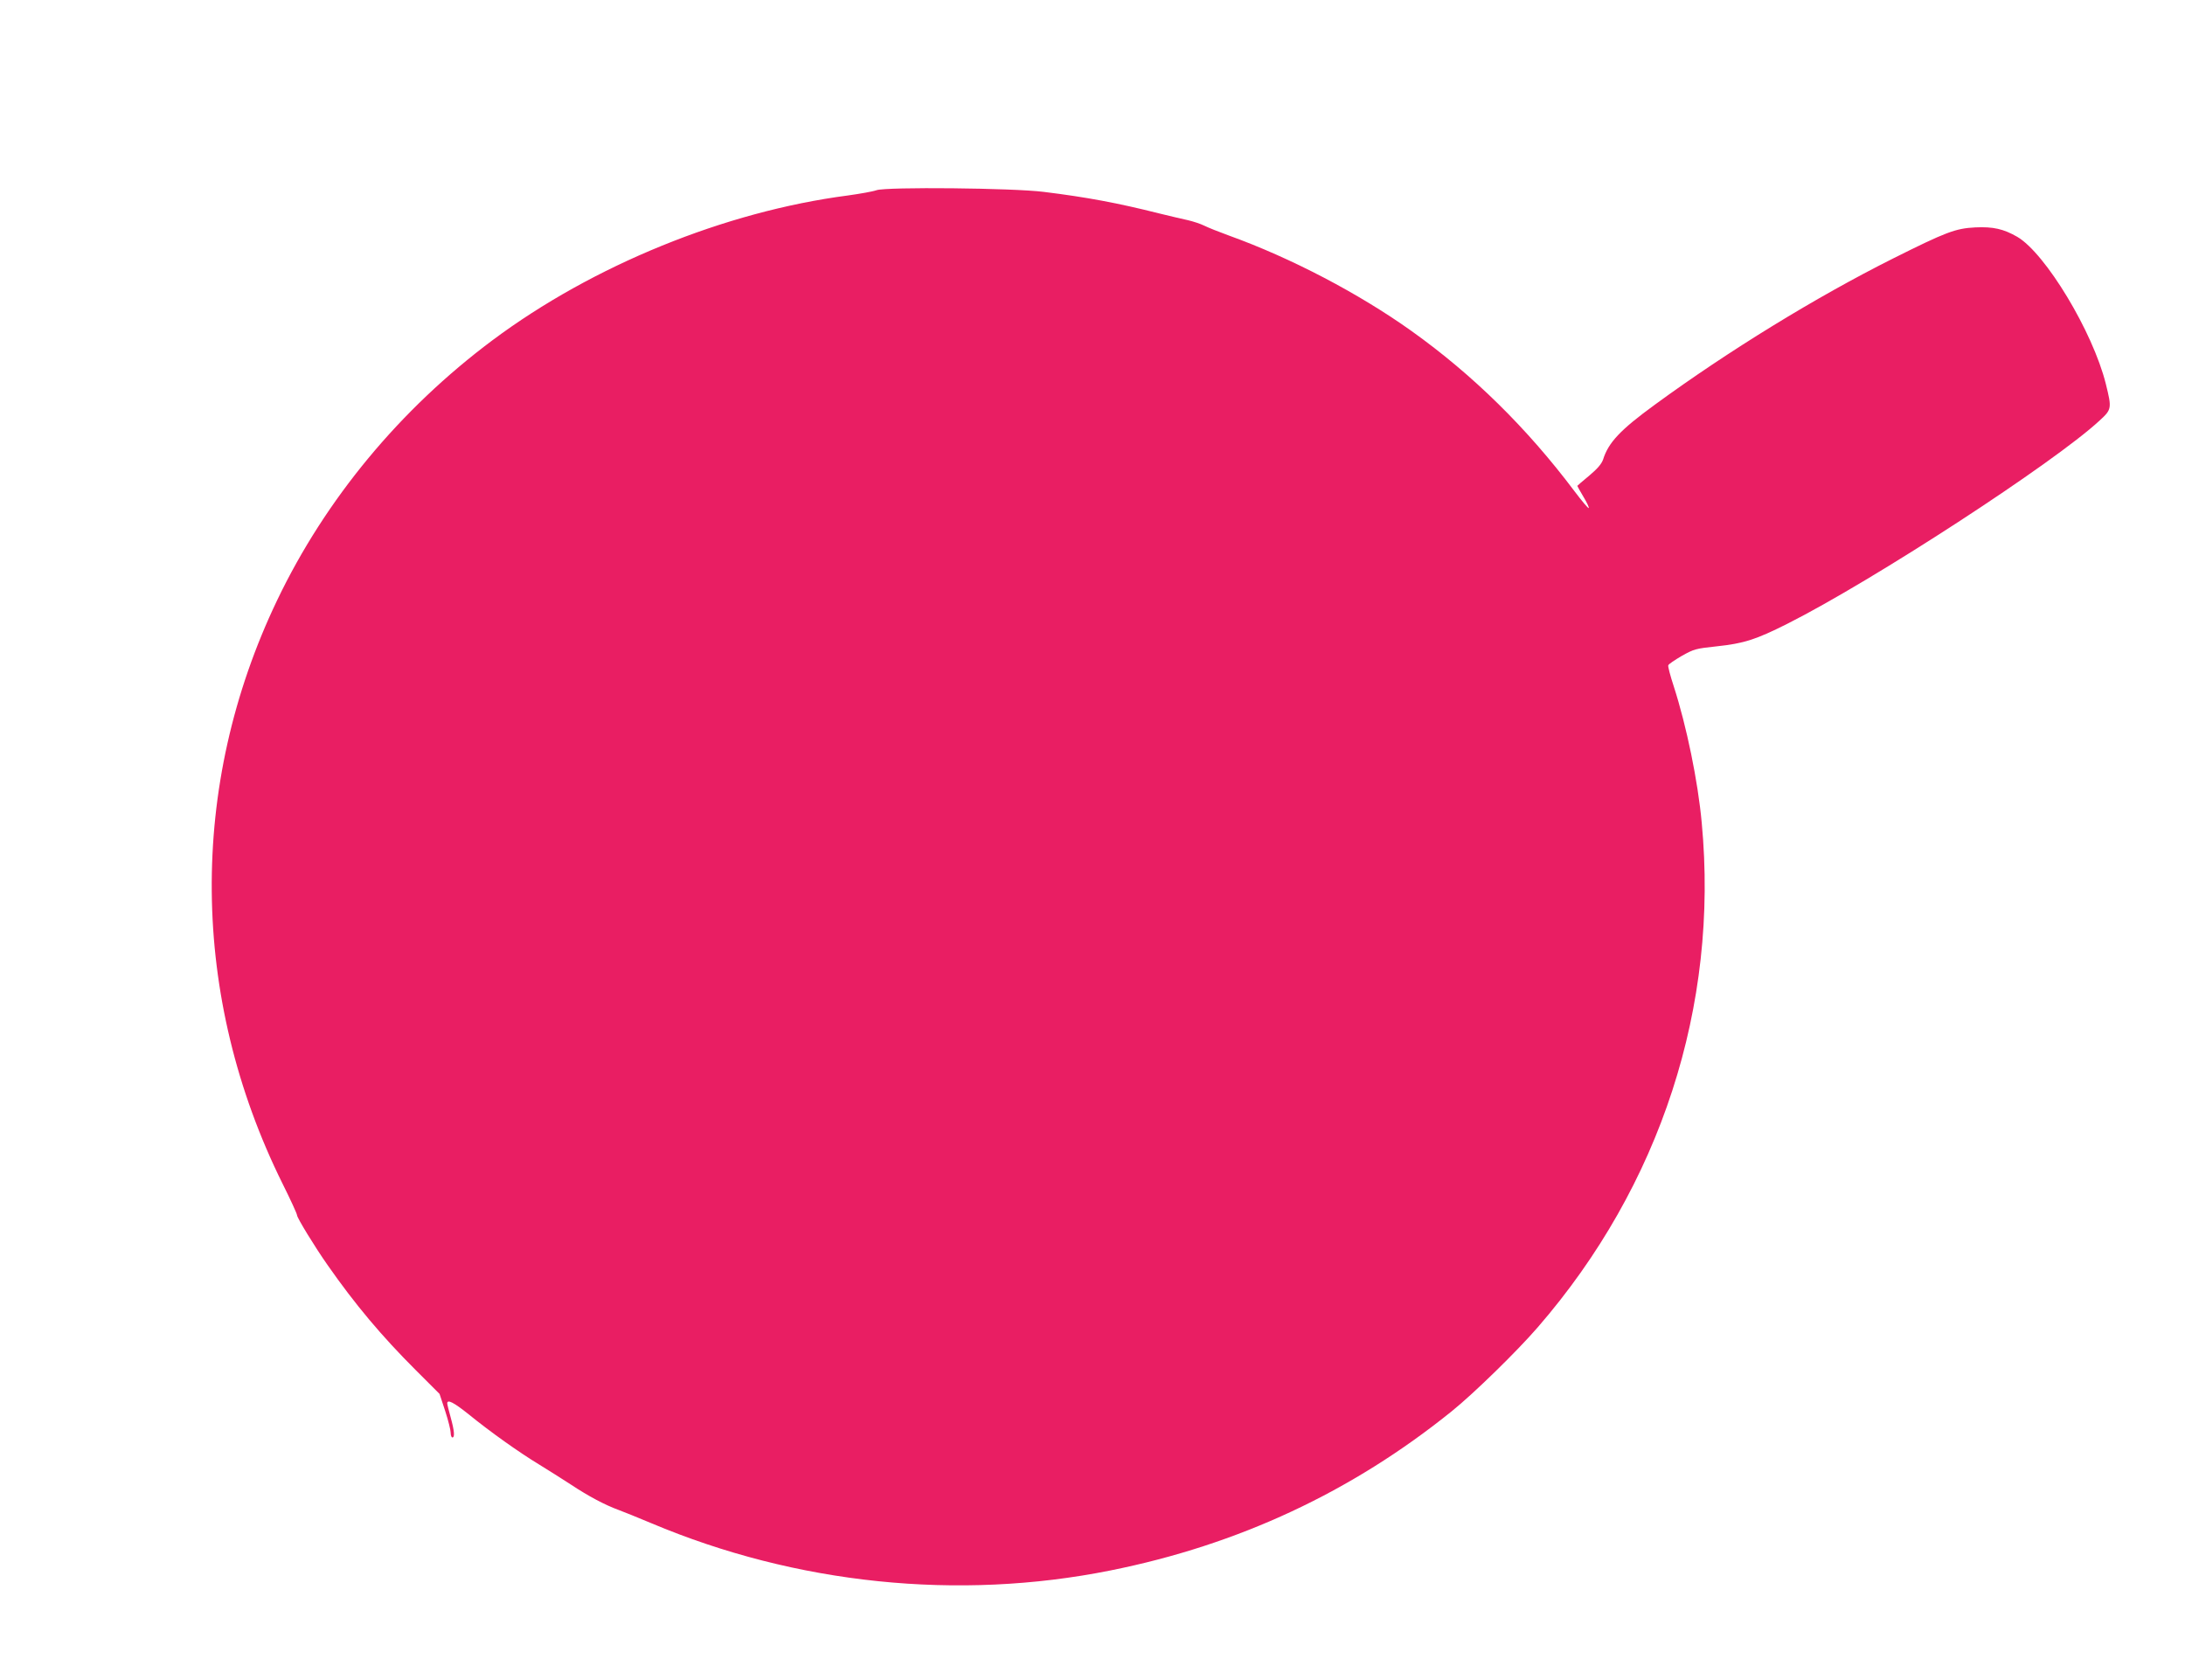 <?xml version="1.0" standalone="no"?>
<!DOCTYPE svg PUBLIC "-//W3C//DTD SVG 20010904//EN"
 "http://www.w3.org/TR/2001/REC-SVG-20010904/DTD/svg10.dtd">
<svg version="1.0" xmlns="http://www.w3.org/2000/svg"
 width="1280pt" height="984pt" viewBox="0 0 1280 984"
 preserveAspectRatio="xMidYMid meet">
<g transform="translate(0,984) scale(0.1,-0.1)"
fill="#e91e63" stroke="none">
<path d="M5135 8726 c-22 -8 -97 -21 -168 -31 -721 -94 -1495 -410 -2082 -848
-541 -404 -978 -931 -1261 -1522 -522 -1089 -511 -2324 31 -3418 47 -94 85
-177 85 -185 0 -15 105 -187 179 -292 162 -232 316 -415 516 -615 l140 -140
33 -100 c18 -55 32 -112 32 -127 0 -16 5 -28 10 -28 15 0 12 38 -10 118 -11
39 -20 76 -20 82 0 25 39 5 125 -64 128 -104 297 -224 411 -293 52 -32 138
-86 190 -120 101 -67 199 -119 279 -148 28 -10 113 -45 190 -77 849 -358 1798
-456 2690 -277 749 150 1414 460 2000 933 129 104 381 350 503 491 720 830
1062 1882 961 2955 -22 243 -89 568 -164 800 -20 61 -35 117 -32 123 2 7 38
31 79 55 71 40 82 43 204 56 161 17 231 40 414 132 499 251 1564 944 1829
1190 72 66 73 71 37 216 -76 305 -354 765 -519 861 -80 46 -141 60 -246 55
-116 -6 -171 -27 -481 -182 -453 -227 -964 -541 -1395 -856 -202 -147 -273
-222 -304 -322 -9 -25 -32 -53 -81 -94 -39 -32 -70 -59 -70 -60 0 -2 16 -30
36 -64 20 -33 34 -63 31 -66 -3 -3 -40 41 -83 98 -278 370 -595 682 -955 939
-310 221 -706 428 -1069 559 -58 21 -123 47 -145 58 -22 11 -65 25 -95 32 -30
6 -107 25 -170 40 -242 61 -424 95 -675 126 -181 23 -921 30 -980 10z"/>
</g>
</svg>
